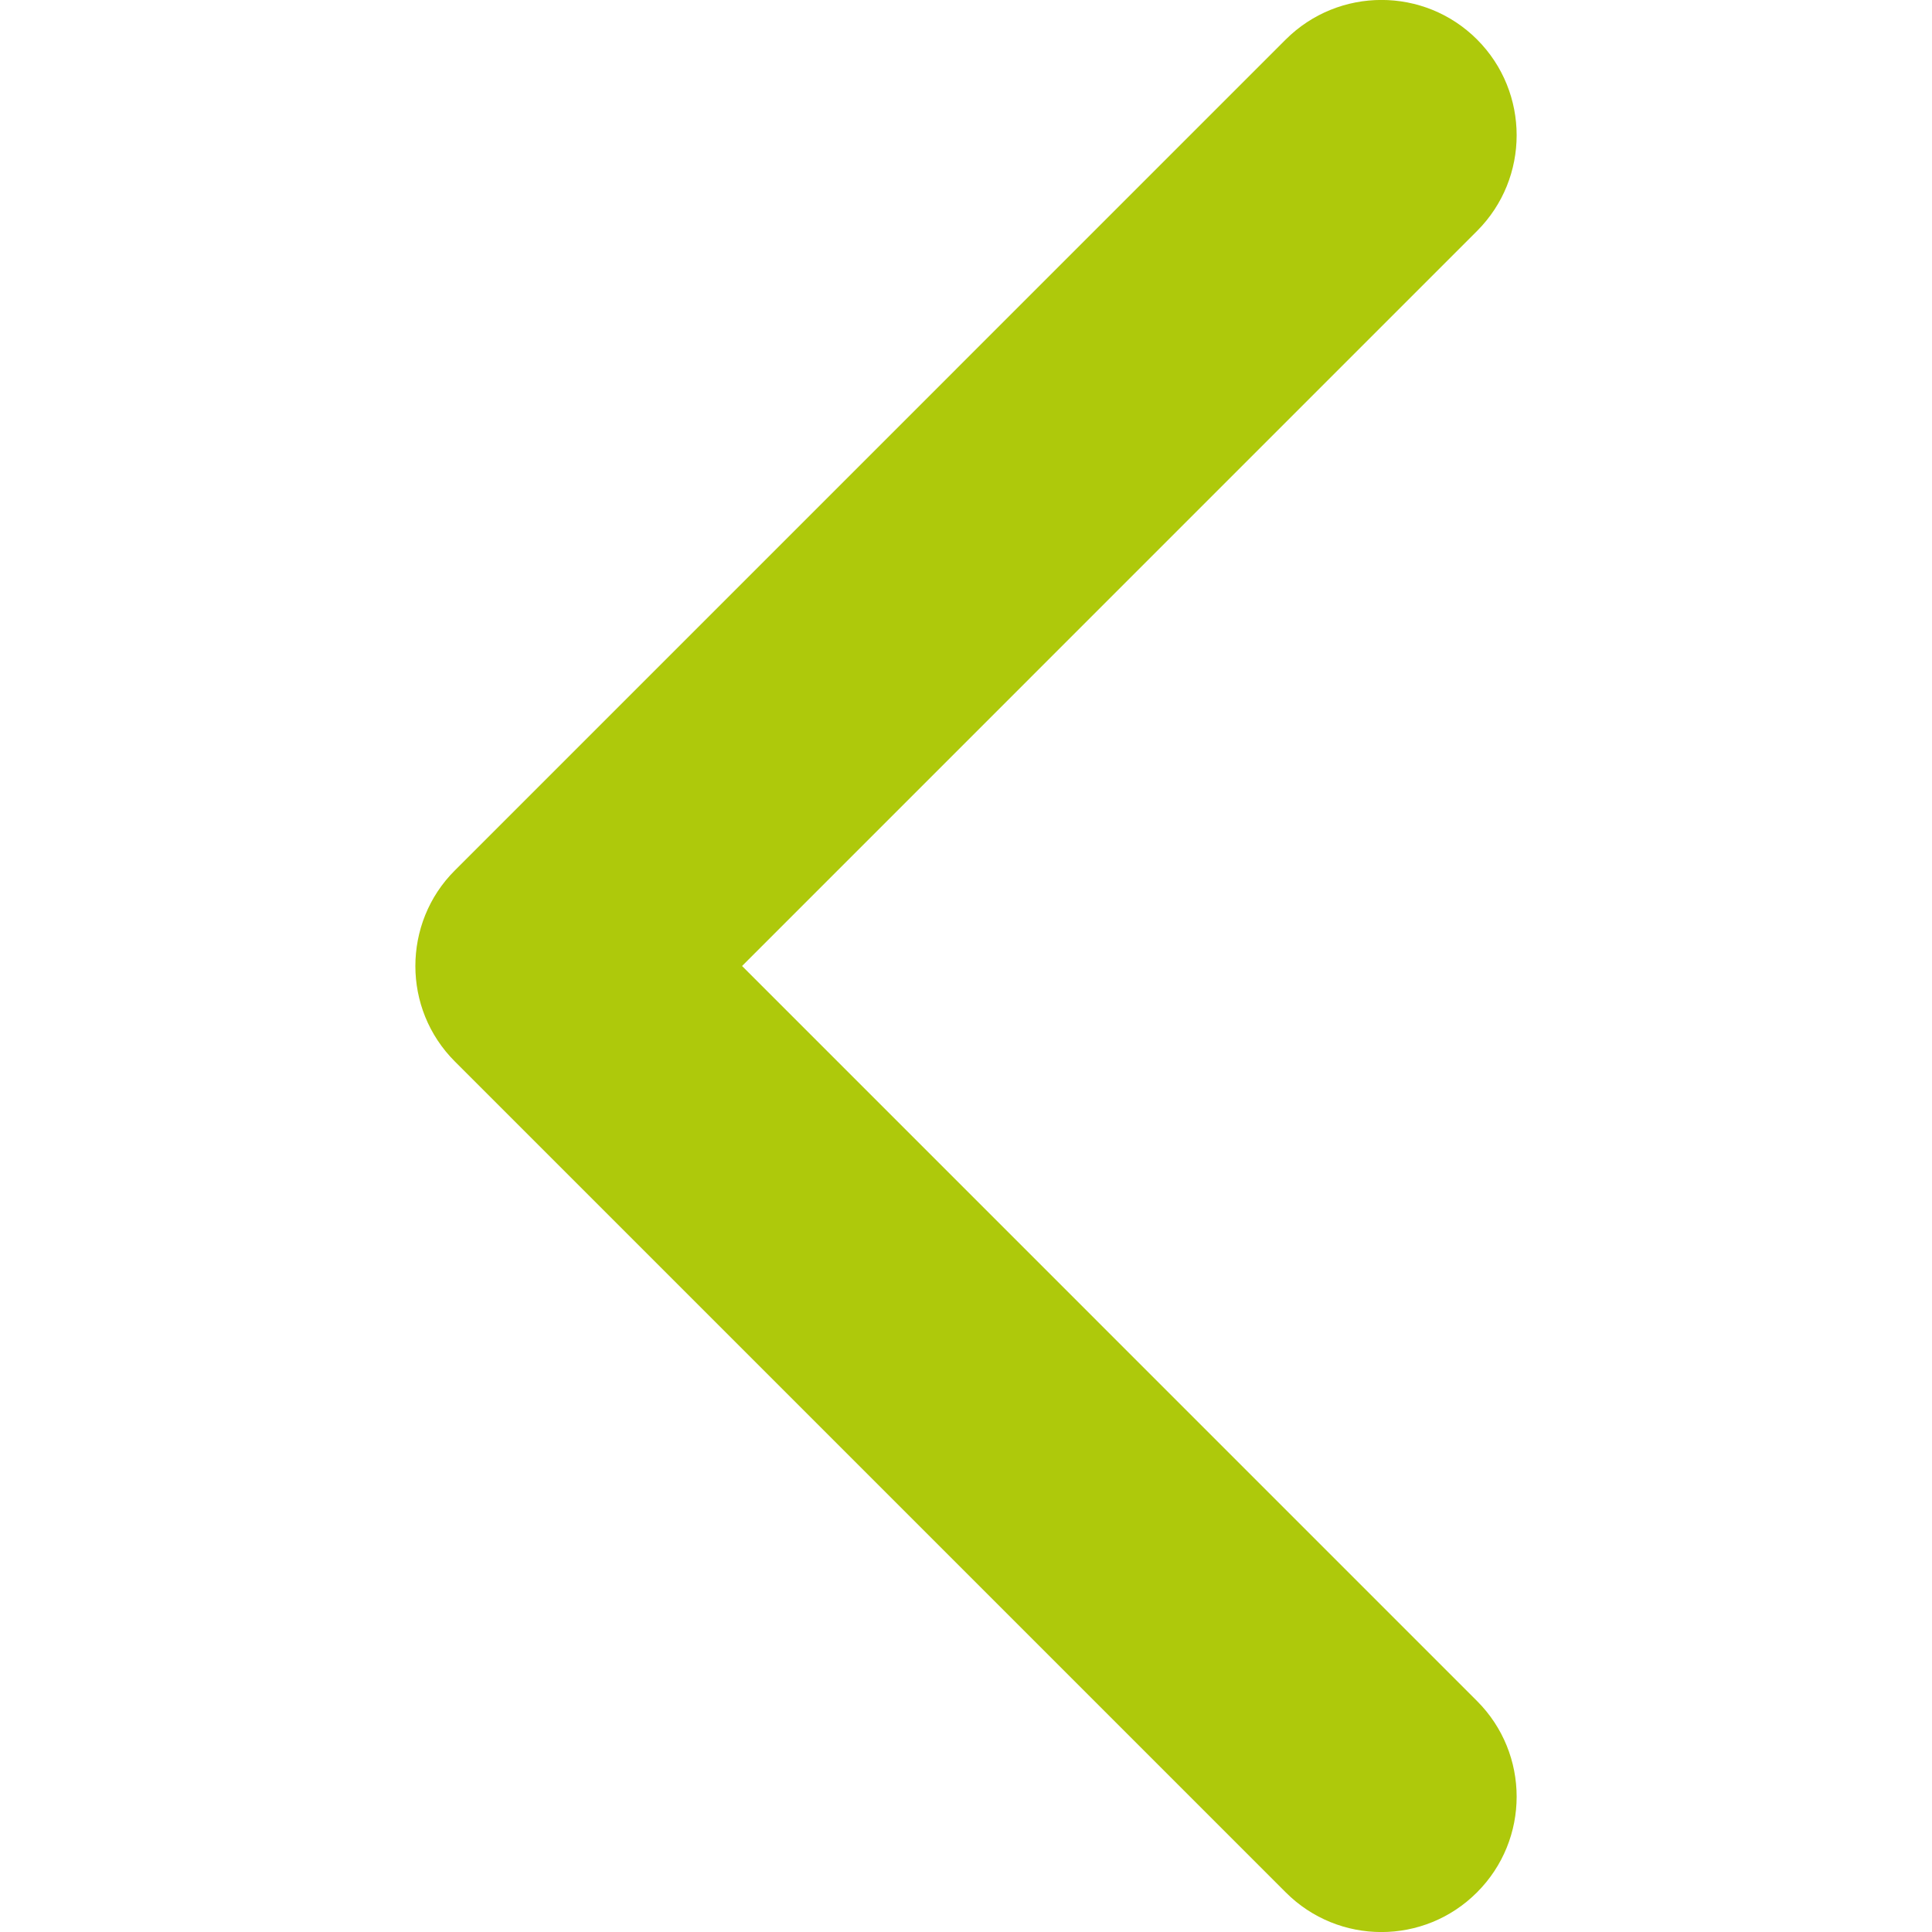 <?xml version="1.0" encoding="utf-8"?>
<!-- Generator: Adobe Illustrator 18.0.0, SVG Export Plug-In . SVG Version: 6.00 Build 0)  -->
<!DOCTYPE svg PUBLIC "-//W3C//DTD SVG 1.1//EN" "http://www.w3.org/Graphics/SVG/1.1/DTD/svg11.dtd">
<svg version="1.1" id="Layer_1" xmlns="http://www.w3.org/2000/svg" xmlns:xlink="http://www.w3.org/1999/xlink" x="0px" y="0px"
	 viewBox="0 0 56.69 56.69" enable-background="new 0 0 56.69 56.69" xml:space="preserve">
<g>
	<g>
		<path fill="#AEC90B" d="M13.349,25.538L37.725,1.161c1.554-1.55,4.069-1.55,5.618,0c1.546,1.55,1.546,4.065,0,5.614l-21.569,21.57
			l21.566,21.567c1.55,1.55,1.55,4.064,0,5.614c-1.549,1.554-4.064,1.554-5.614,0L13.349,31.149
			c-0.776-0.775-1.161-1.788-1.161-2.803C12.188,27.33,12.573,26.309,13.349,25.538L13.349,25.538z M13.349,25.538"/>
	</g>
</g>
</svg>
